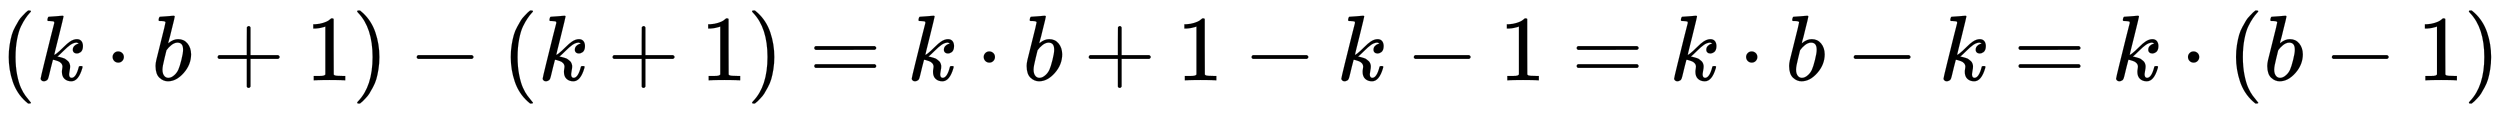 <svg xmlns:xlink="http://www.w3.org/1999/xlink" width="62.444ex" height="2.843ex" style="vertical-align: -0.838ex;" viewBox="0 -863.1 26885.5 1223.9" role="img" focusable="false" xmlns="http://www.w3.org/2000/svg" aria-labelledby="MathJax-SVG-1-Title">
<title id="MathJax-SVG-1-Title">{\displaystyle (k\cdot b+1)-(k+1)=k\cdot b+1-k-1=k\cdot b-k=k\cdot (b-1)}</title>
<defs aria-hidden="true">
<path stroke-width="1" id="E1-MJMAIN-28" d="M94 250Q94 319 104 381T127 488T164 576T202 643T244 695T277 729T302 750H315H319Q333 750 333 741Q333 738 316 720T275 667T226 581T184 443T167 250T184 58T225 -81T274 -167T316 -220T333 -241Q333 -250 318 -250H315H302L274 -226Q180 -141 137 -14T94 250Z"></path>
<path stroke-width="1" id="E1-MJMATHI-6B" d="M121 647Q121 657 125 670T137 683Q138 683 209 688T282 694Q294 694 294 686Q294 679 244 477Q194 279 194 272Q213 282 223 291Q247 309 292 354T362 415Q402 442 438 442Q468 442 485 423T503 369Q503 344 496 327T477 302T456 291T438 288Q418 288 406 299T394 328Q394 353 410 369T442 390L458 393Q446 405 434 405H430Q398 402 367 380T294 316T228 255Q230 254 243 252T267 246T293 238T320 224T342 206T359 180T365 147Q365 130 360 106T354 66Q354 26 381 26Q429 26 459 145Q461 153 479 153H483Q499 153 499 144Q499 139 496 130Q455 -11 378 -11Q333 -11 305 15T277 90Q277 108 280 121T283 145Q283 167 269 183T234 206T200 217T182 220H180Q168 178 159 139T145 81T136 44T129 20T122 7T111 -2Q98 -11 83 -11Q66 -11 57 -1T48 16Q48 26 85 176T158 471L195 616Q196 629 188 632T149 637H144Q134 637 131 637T124 640T121 647Z"></path>
<path stroke-width="1" id="E1-MJMAIN-22C5" d="M78 250Q78 274 95 292T138 310Q162 310 180 294T199 251Q199 226 182 208T139 190T96 207T78 250Z"></path>
<path stroke-width="1" id="E1-MJMATHI-62" d="M73 647Q73 657 77 670T89 683Q90 683 161 688T234 694Q246 694 246 685T212 542Q204 508 195 472T180 418L176 399Q176 396 182 402Q231 442 283 442Q345 442 383 396T422 280Q422 169 343 79T173 -11Q123 -11 82 27T40 150V159Q40 180 48 217T97 414Q147 611 147 623T109 637Q104 637 101 637H96Q86 637 83 637T76 640T73 647ZM336 325V331Q336 405 275 405Q258 405 240 397T207 376T181 352T163 330L157 322L136 236Q114 150 114 114Q114 66 138 42Q154 26 178 26Q211 26 245 58Q270 81 285 114T318 219Q336 291 336 325Z"></path>
<path stroke-width="1" id="E1-MJMAIN-2B" d="M56 237T56 250T70 270H369V420L370 570Q380 583 389 583Q402 583 409 568V270H707Q722 262 722 250T707 230H409V-68Q401 -82 391 -82H389H387Q375 -82 369 -68V230H70Q56 237 56 250Z"></path>
<path stroke-width="1" id="E1-MJMAIN-31" d="M213 578L200 573Q186 568 160 563T102 556H83V602H102Q149 604 189 617T245 641T273 663Q275 666 285 666Q294 666 302 660V361L303 61Q310 54 315 52T339 48T401 46H427V0H416Q395 3 257 3Q121 3 100 0H88V46H114Q136 46 152 46T177 47T193 50T201 52T207 57T213 61V578Z"></path>
<path stroke-width="1" id="E1-MJMAIN-29" d="M60 749L64 750Q69 750 74 750H86L114 726Q208 641 251 514T294 250Q294 182 284 119T261 12T224 -76T186 -143T145 -194T113 -227T90 -246Q87 -249 86 -250H74Q66 -250 63 -250T58 -247T55 -238Q56 -237 66 -225Q221 -64 221 250T66 725Q56 737 55 738Q55 746 60 749Z"></path>
<path stroke-width="1" id="E1-MJMAIN-2212" d="M84 237T84 250T98 270H679Q694 262 694 250T679 230H98Q84 237 84 250Z"></path>
<path stroke-width="1" id="E1-MJMAIN-3D" d="M56 347Q56 360 70 367H707Q722 359 722 347Q722 336 708 328L390 327H72Q56 332 56 347ZM56 153Q56 168 72 173H708Q722 163 722 153Q722 140 707 133H70Q56 140 56 153Z"></path>
</defs>
<g stroke="currentColor" fill="currentColor" stroke-width="0" transform="matrix(1 0 0 -1 0 0)" aria-hidden="true">
 <use xlink:href="#E1-MJMAIN-28" x="0" y="0"></use>
 <use xlink:href="#E1-MJMATHI-6B" x="389" y="0"></use>
 <use xlink:href="#E1-MJMAIN-22C5" x="1133" y="0"></use>
 <use xlink:href="#E1-MJMATHI-62" x="1633" y="0"></use>
 <use xlink:href="#E1-MJMAIN-2B" x="2285" y="0"></use>
 <use xlink:href="#E1-MJMAIN-31" x="3286" y="0"></use>
 <use xlink:href="#E1-MJMAIN-29" x="3786" y="0"></use>
 <use xlink:href="#E1-MJMAIN-2212" x="4398" y="0"></use>
 <use xlink:href="#E1-MJMAIN-28" x="5399" y="0"></use>
 <use xlink:href="#E1-MJMATHI-6B" x="5788" y="0"></use>
 <use xlink:href="#E1-MJMAIN-2B" x="6532" y="0"></use>
 <use xlink:href="#E1-MJMAIN-31" x="7533" y="0"></use>
 <use xlink:href="#E1-MJMAIN-29" x="8033" y="0"></use>
 <use xlink:href="#E1-MJMAIN-3D" x="8701" y="0"></use>
 <use xlink:href="#E1-MJMATHI-6B" x="9757" y="0"></use>
 <use xlink:href="#E1-MJMAIN-22C5" x="10501" y="0"></use>
 <use xlink:href="#E1-MJMATHI-62" x="11001" y="0"></use>
 <use xlink:href="#E1-MJMAIN-2B" x="11653" y="0"></use>
 <use xlink:href="#E1-MJMAIN-31" x="12654" y="0"></use>
 <use xlink:href="#E1-MJMAIN-2212" x="13376" y="0"></use>
 <use xlink:href="#E1-MJMATHI-6B" x="14377" y="0"></use>
 <use xlink:href="#E1-MJMAIN-2212" x="15121" y="0"></use>
 <use xlink:href="#E1-MJMAIN-31" x="16122" y="0"></use>
 <use xlink:href="#E1-MJMAIN-3D" x="16900" y="0"></use>
 <use xlink:href="#E1-MJMATHI-6B" x="17956" y="0"></use>
 <use xlink:href="#E1-MJMAIN-22C5" x="18700" y="0"></use>
 <use xlink:href="#E1-MJMATHI-62" x="19201" y="0"></use>
 <use xlink:href="#E1-MJMAIN-2212" x="19852" y="0"></use>
 <use xlink:href="#E1-MJMATHI-6B" x="20853" y="0"></use>
 <use xlink:href="#E1-MJMAIN-3D" x="21652" y="0"></use>
 <use xlink:href="#E1-MJMATHI-6B" x="22709" y="0"></use>
 <use xlink:href="#E1-MJMAIN-22C5" x="23452" y="0"></use>
 <use xlink:href="#E1-MJMAIN-28" x="23953" y="0"></use>
 <use xlink:href="#E1-MJMATHI-62" x="24343" y="0"></use>
 <use xlink:href="#E1-MJMAIN-2212" x="24994" y="0"></use>
 <use xlink:href="#E1-MJMAIN-31" x="25995" y="0"></use>
 <use xlink:href="#E1-MJMAIN-29" x="26496" y="0"></use>
</g>
</svg>